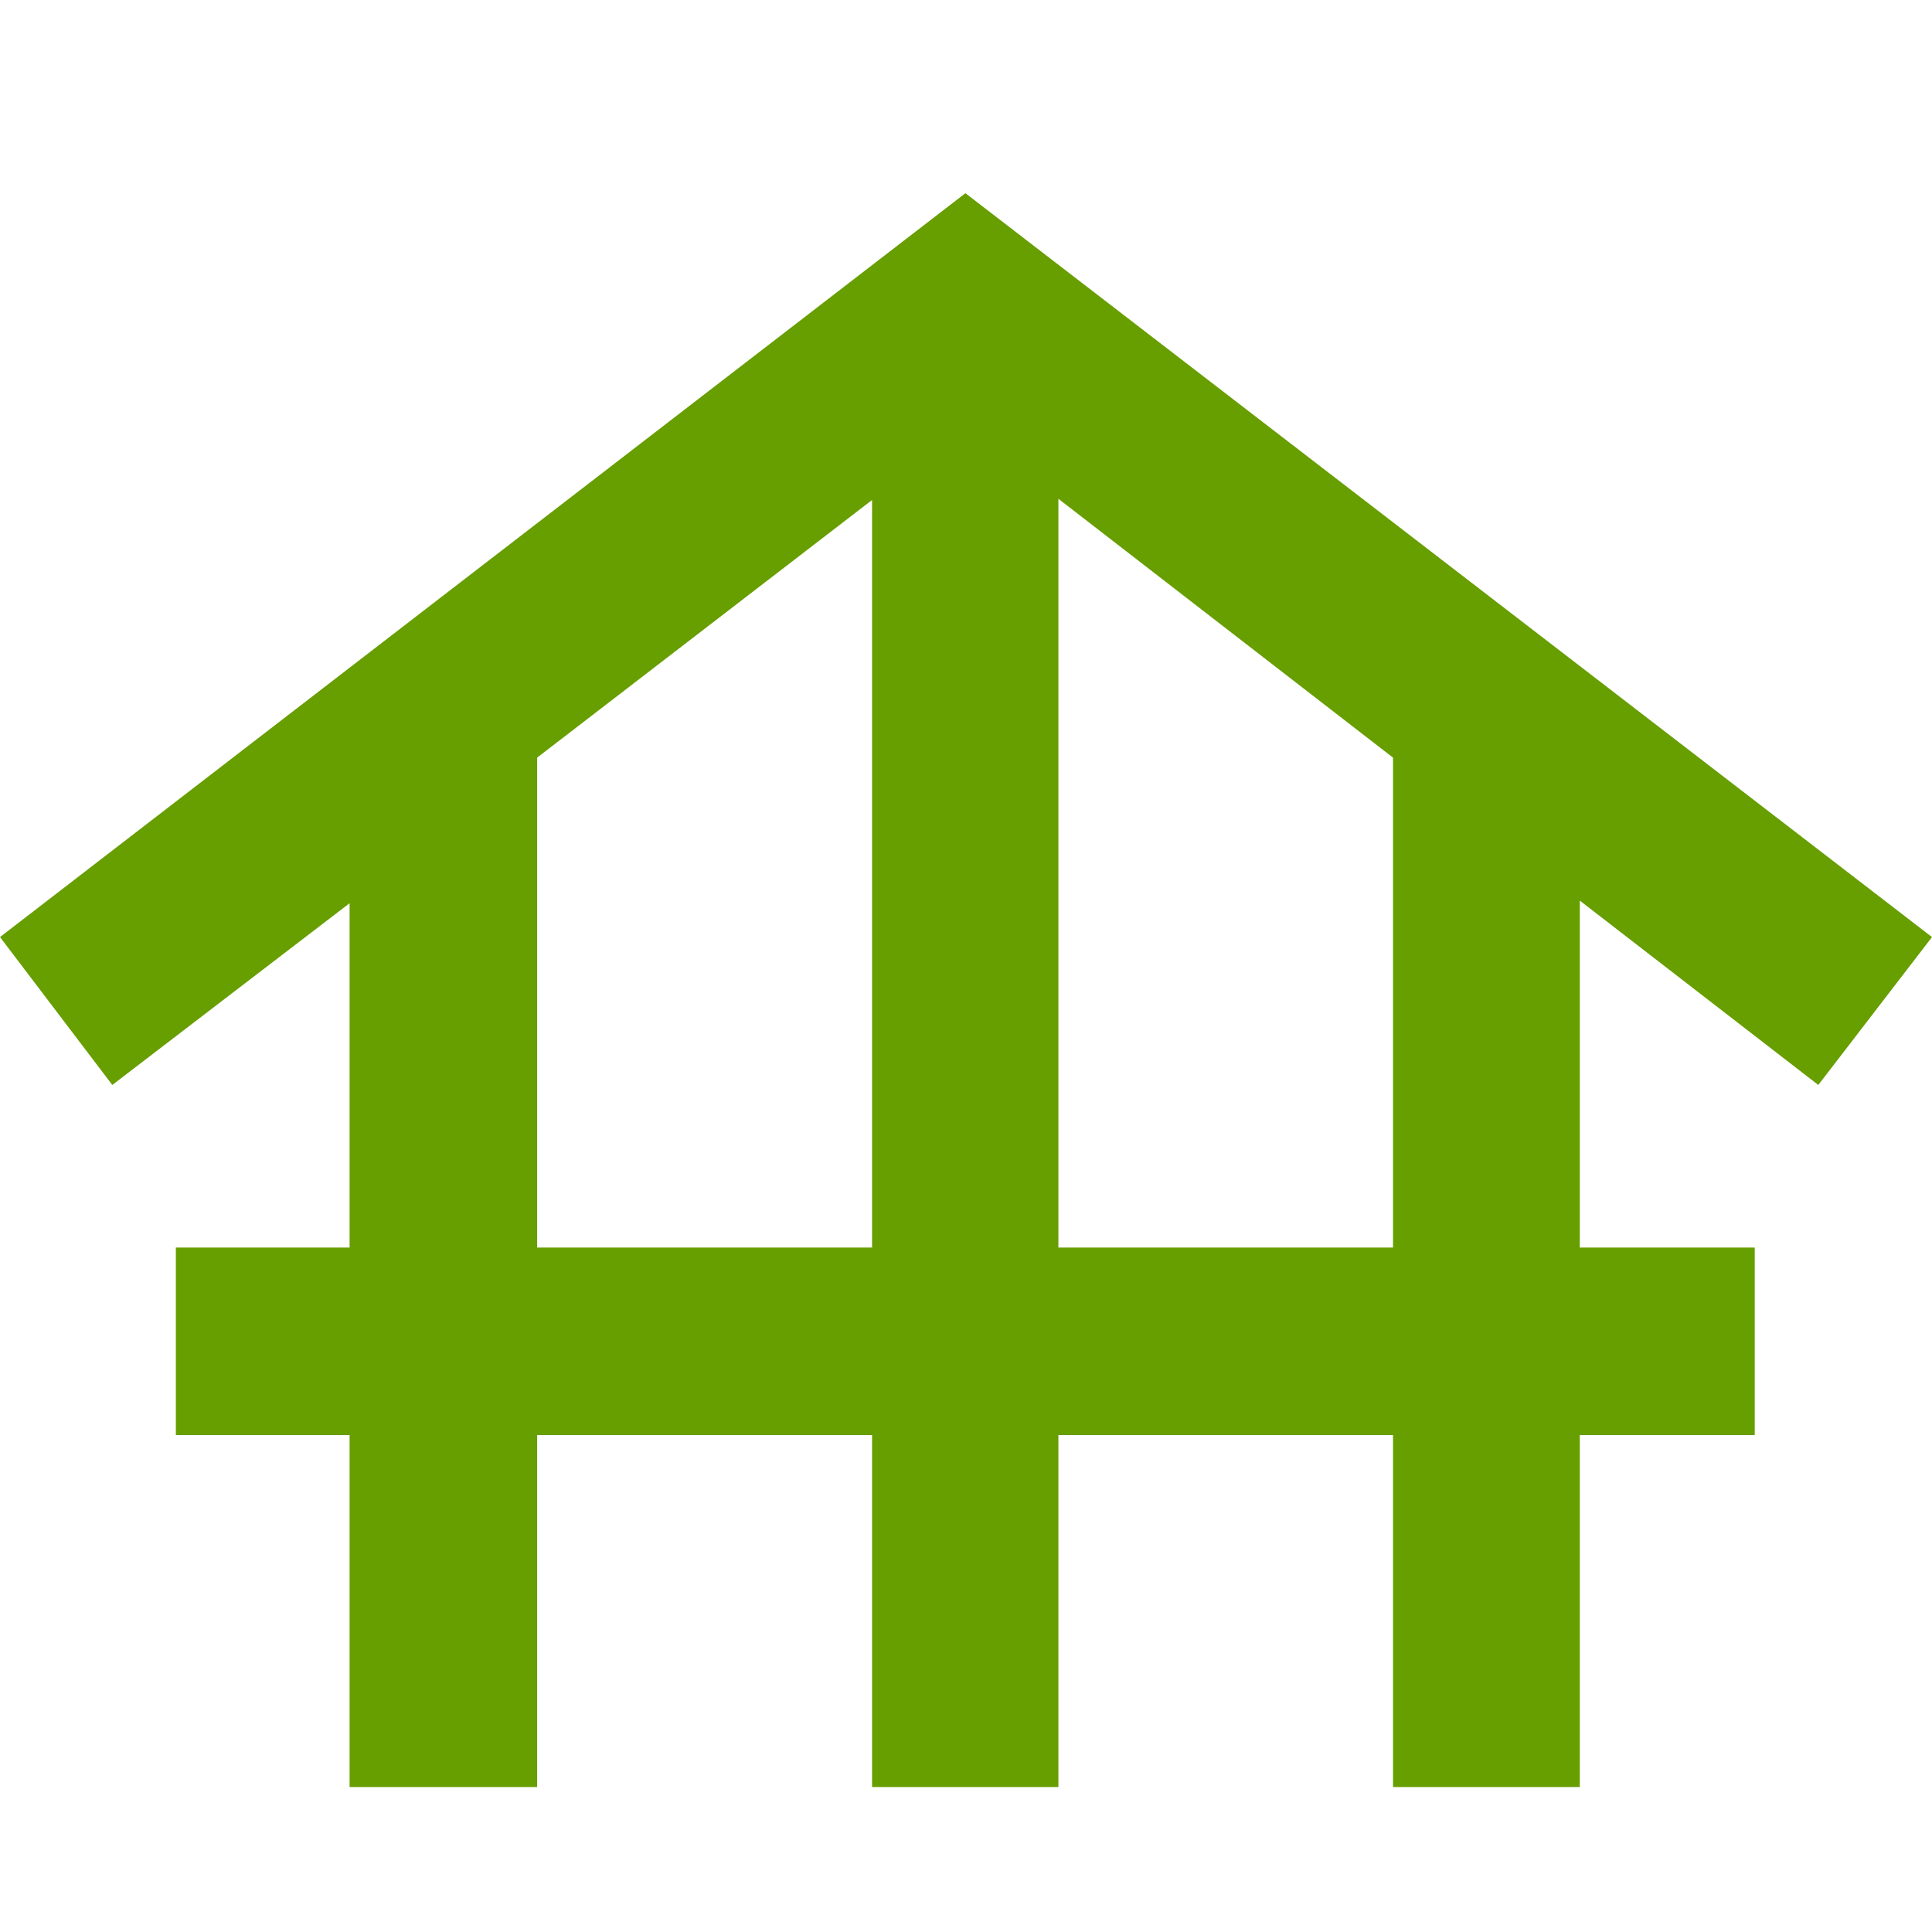 <svg width="40" height="40" viewBox="0 0 40 40" fill="none" xmlns="http://www.w3.org/2000/svg">
<path d="M7.238 36.998V29.712H3.641V25.829H7.238V18.7L2.325 22.463L0 19.401L19.988 4L40 19.401L37.646 22.463L32.708 18.646V25.829H36.33V29.712H32.708V36.998H28.841V29.712H21.913V36.998H18.055V29.712H11.121V36.998H7.238ZM11.121 25.829H18.055V10.352L11.121 15.686V25.829ZM21.913 25.829H28.841V15.686L21.913 10.327V25.829Z" fill="#679E00"/>
</svg>
